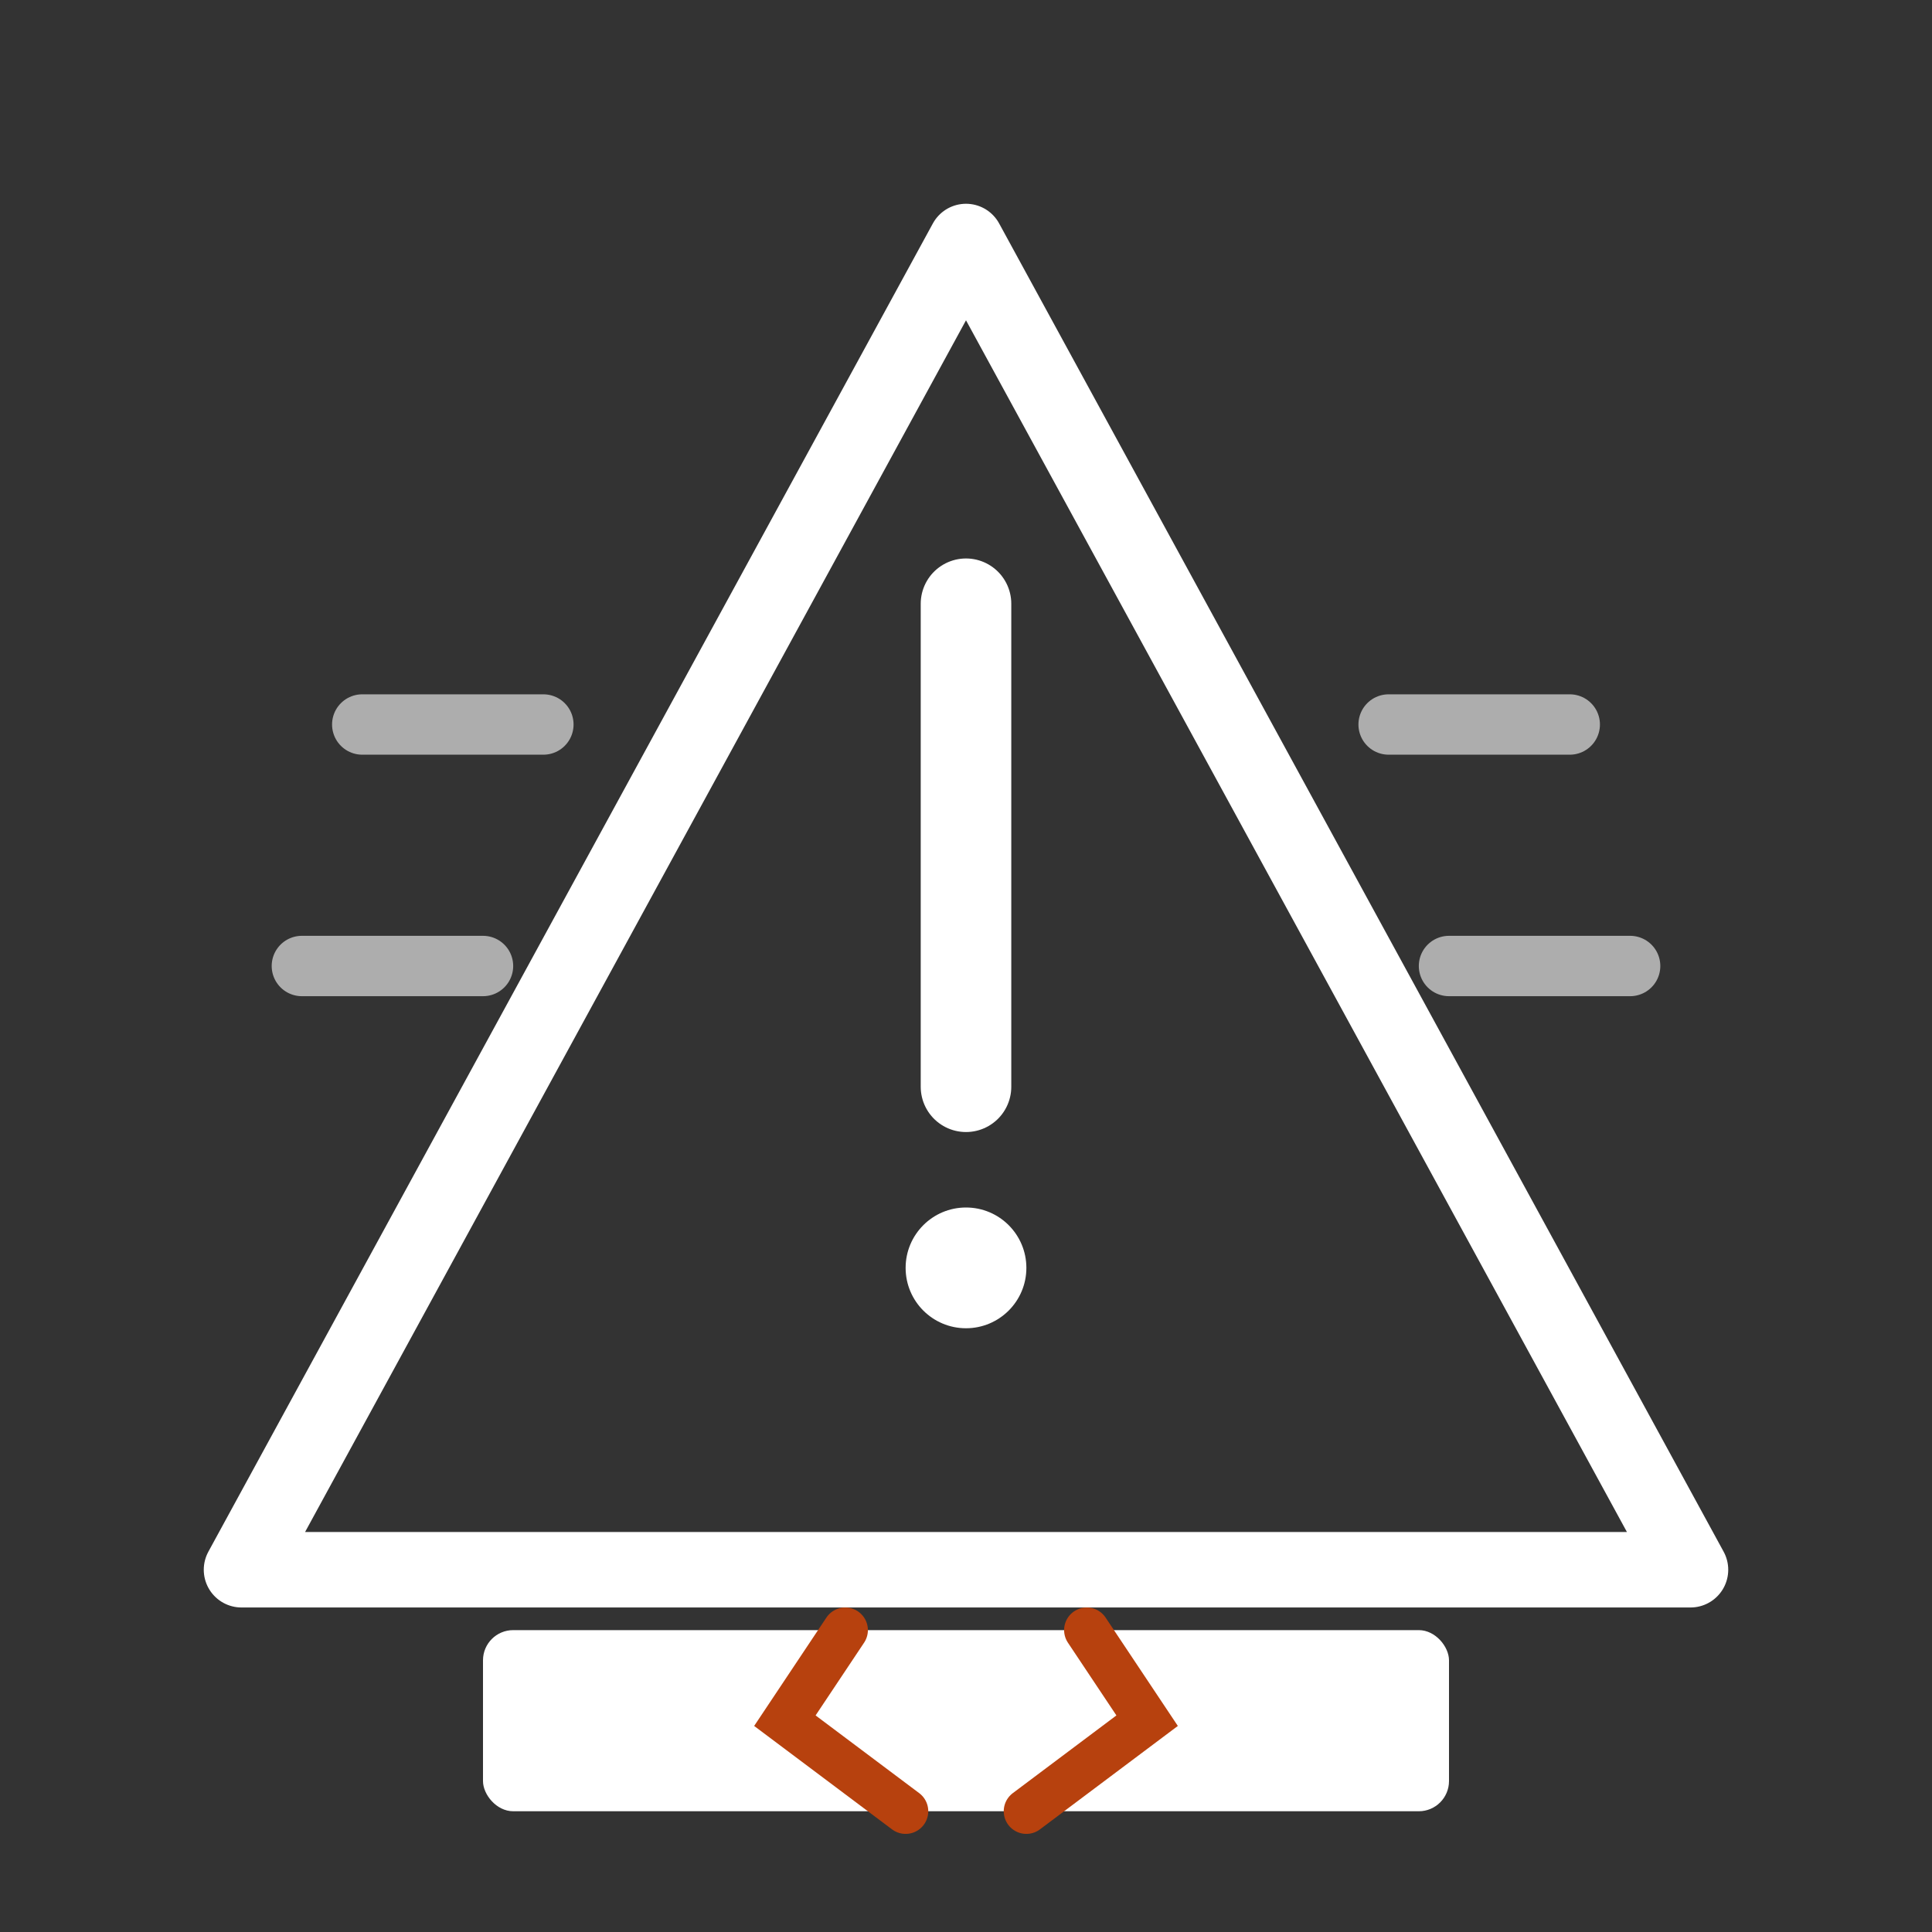 <svg xmlns="http://www.w3.org/2000/svg" fill="none" viewBox="0 0 64 64"><rect x="0" y="0" width="64" height="64" fill="#333333" stroke="none"/><path stroke="#fff" stroke-linejoin="round" stroke-width="2.5" d="m32 8 24 44H8Z"/><path stroke="#fff" stroke-linecap="round" stroke-width="3" d="M32 20v16"/><circle cx="32" cy="42" r="2" fill="#fff"/><g transform="translate(0 2)"><rect width="32" height="6" x="16" y="52" fill="#fff" rx="1"/><path stroke="#B7410E" stroke-linecap="round" stroke-width="1.5" d="m28 52-2 3 4 3m6-6 2 3-4 3"/></g><path stroke="#fff" stroke-linecap="round" stroke-width="2" d="M12 24h6m-8 8h6m30-8h6m-4 8h6" opacity=".6"/></svg>